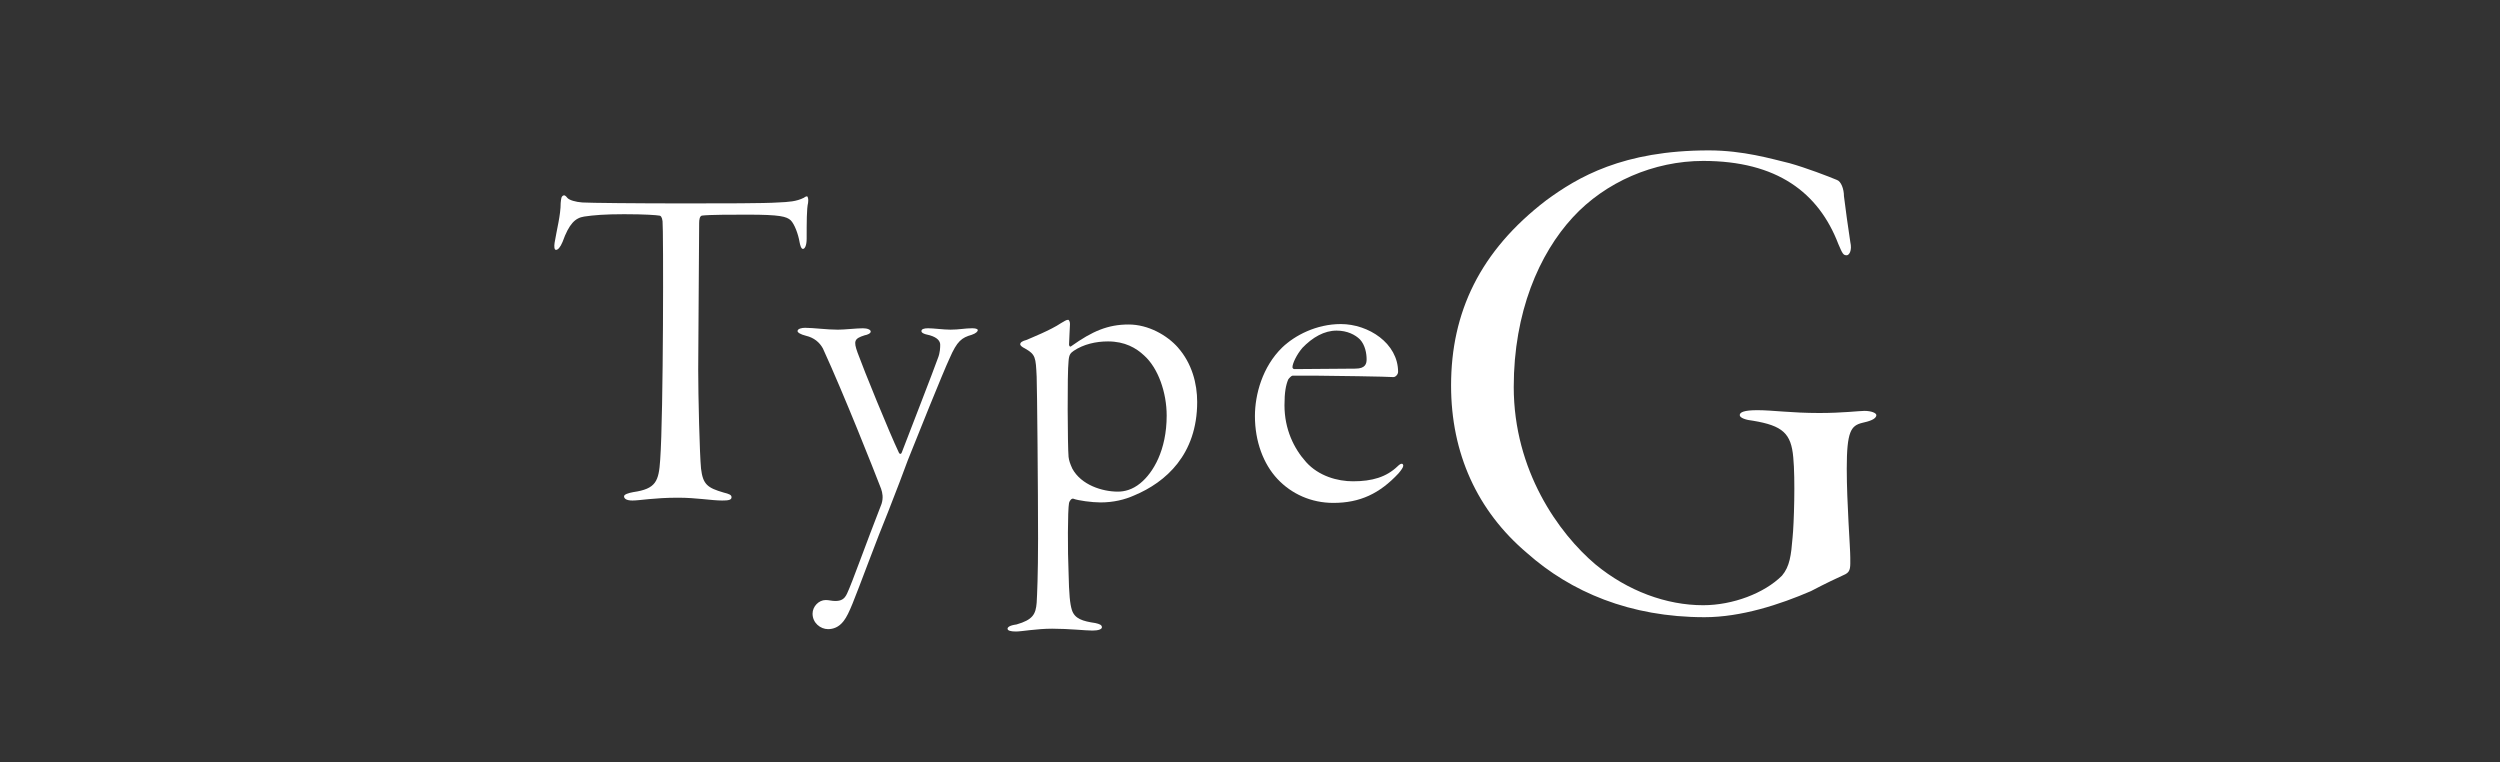 <svg viewBox="0 0 164 50" xmlns="http://www.w3.org/2000/svg" xmlns:xlink="http://www.w3.org/1999/xlink"><rect x="0" y="0" width="164" height="50" fill="#333333" stroke="none"/><clipPath id="a"><path d="m0 0h164v50h-164z"/></clipPath><g clip-path="url(#a)" fill="#fff"><path d="m41.554 32.281c1.478-.216 1.663-.708 1.755-2.125.216-2.987.216-15.211.154-15.642-.031-.277-.123-.37-.215-.37-.185-.031-.893-.092-2.31-.092-1.262 0-2.001.062-2.617.154-.585.092-.985.462-1.417 1.663-.154.37-.308.523-.431.523s-.123-.246-.092-.462c.154-.924.4-1.817.4-2.617.031-.277.031-.431.185-.493.062-.031.154.031.246.154.123.154.554.277.985.308.493.031 3.541.062 6.713.062 2.371 0 5.266 0 6.128-.062.708-.031 1.201-.062 1.694-.308.123-.092.216-.123.246-.062.031.092.062.154.031.4-.092.37-.092 1.293-.092 2.34 0 .462-.123.677-.246.677s-.185-.277-.216-.431c-.092-.554-.339-1.201-.585-1.447-.277-.246-.677-.37-2.833-.37-.955 0-2.494 0-2.987.062-.154.031-.185.277-.185.493 0 1.139-.062 8.314-.062 9.607 0 1.724.092 5.543.185 6.497.123 1.047.431 1.263 1.478 1.57.369.092.523.154.523.308 0 .185-.216.216-.616.216-.708 0-1.663-.185-2.894-.185-1.571 0-2.494.185-2.987.185-.4 0-.554-.123-.554-.277 0-.123.277-.215.616-.277z"/><path d="m56.596 21.534c.308 0 .523.092.523.216s-.216.215-.4.246c-.677.215-.739.369-.462 1.139.4 1.109 2.094 5.266 2.71 6.559.062.123.154.092.185 0 .4-1.047 2.125-5.481 2.371-6.189.154-.37.154-.739.154-.893 0-.215-.154-.462-.677-.616-.462-.092-.554-.185-.554-.277 0-.123.154-.185.431-.185.369 0 1.016.092 1.478.092.554 0 .955-.092 1.417-.092.185 0 .369.031.369.123s-.123.215-.4.308c-.647.185-.955.4-1.447 1.54-.37.77-2.279 5.512-2.74 6.682-.37 1.016-.647 1.724-1.293 3.387-.739 1.786-1.909 4.988-2.34 6.035-.216.524-.37.862-.585 1.139-.308.4-.677.523-1.016.523-.493 0-1.016-.4-1.016-1.016 0-.462.4-.893.862-.893.216 0 .4.062.616.062.37 0 .616-.092.801-.523.308-.647 1.201-3.172 2.248-5.851.123-.4.062-.708-.031-.985-.462-1.201-2.432-6.189-3.818-9.207-.216-.4-.585-.708-1.109-.831-.369-.092-.554-.216-.554-.308 0-.154.277-.215.493-.215.554 0 1.417.123 2.156.123.431 0 1.232-.092 1.632-.092z"/><path d="m77.272 22.797c.924 1.047 1.263 2.371 1.263 3.572 0 3.449-2.063 5.266-4.126 6.128-.616.277-1.355.462-2.217.462-.554 0-1.478-.123-1.786-.246-.123-.031-.246.154-.277.277-.093.493-.093 3.172-.031 4.557.031 1.478.093 2.063.216 2.463.185.585.708.739 1.54.862.277.062.431.123.431.277 0 .123-.216.216-.616.216-.462 0-1.54-.123-2.648-.123-1.016 0-2.001.185-2.371.185s-.554-.062-.554-.185c0-.092.123-.216.585-.277 1.078-.308 1.262-.677 1.324-1.417.031-.523.092-1.848.092-4.219 0-3.141-.062-9.823-.092-10.623-.062-1.263-.062-1.447-.77-1.848-.185-.092-.308-.185-.308-.277 0-.123.154-.216.4-.277.277-.123 1.601-.647 2.279-1.109.216-.123.339-.216.462-.216.062 0 .123.123.123.277 0 .185-.062 1.078-.062 1.355 0 .062.062.185.154.092 1.386-.985 2.402-1.416 3.757-1.416 1.293 0 2.525.708 3.233 1.509zm-2.463 8.899c.832-.677 1.725-2.155 1.725-4.434 0-1.509-.554-3.11-1.478-3.941-.524-.493-1.263-.924-2.371-.924-.801 0-1.601.185-2.248.616-.216.154-.308.246-.339.677-.092.77-.062 5.635 0 6.282.031.246.093.431.246.77.585 1.078 1.971 1.509 2.987 1.509.431 0 .955-.123 1.478-.554z"/><path d="m91.714 24.398c0 .154-.154.339-.308.339-.246-.031-4.249-.092-4.958-.092h-1.663c-.062 0-.216.154-.277.246-.154.37-.246.831-.246 1.694 0 1.57.616 2.833 1.417 3.726.831.924 2.063 1.262 3.079 1.262 1.262 0 2.186-.277 2.925-.985.246-.246.37-.185.37-.031 0 .092-.123.277-.308.493-1.232 1.324-2.525 1.94-4.28 1.94-1.447 0-2.74-.585-3.664-1.57s-1.478-2.463-1.478-4.126c0-1.416.493-3.233 1.786-4.496.832-.801 2.248-1.54 3.849-1.54 1.817 0 3.757 1.262 3.757 3.141zm-6.282-1.57c-.37.431-.647 1.016-.647 1.262 0 .062.062.123.123.123l4.003-.031c.677 0 .739-.339.739-.616 0-.37-.092-.924-.431-1.293-.308-.308-.831-.585-1.54-.585-.801 0-1.57.431-2.248 1.139z"/><path d="m117.36 10.695c1.155.323 2.587.878 3.141 1.109.277.092.462.6.462 1.062.046.416.323 2.448.416 3.002.138.6-.093.878-.231.878-.231 0-.277-.092-.554-.739-1.293-3.372-4.019-5.45-8.868-5.45-3.233 0-6.42 1.386-8.545 3.695-2.217 2.402-3.88 6.235-3.88 11.131 0 5.496 2.956 9.607 5.358 11.64 2.125 1.755 4.665 2.679 7.067 2.679 1.94 0 4.018-.785 5.173-1.94.508-.6.6-1.339.693-2.494.093-.878.185-3.834.046-5.265-.139-1.57-.693-2.078-2.633-2.402-.462-.046-.878-.185-.878-.37s.277-.323 1.155-.323c1.016 0 2.217.185 4.064.185 1.524 0 2.633-.139 2.956-.139.462 0 .785.139.785.277 0 .277-.508.416-.924.508-.739.185-1.016.554-1.016 3.002 0 2.263.231 5.173.231 5.82 0 .6.046.924-.323 1.109-.508.231-1.293.6-2.263 1.109-2.032.878-4.573 1.709-6.974 1.709-4.896 0-8.776-1.663-11.639-4.203-3.28-2.771-4.989-6.559-4.989-10.993 0-4.804 1.894-8.822 6.236-12.147 2.078-1.524 5.034-3.279 10.669-3.279 2.263 0 4.111.554 5.265.831z"/></g></svg>